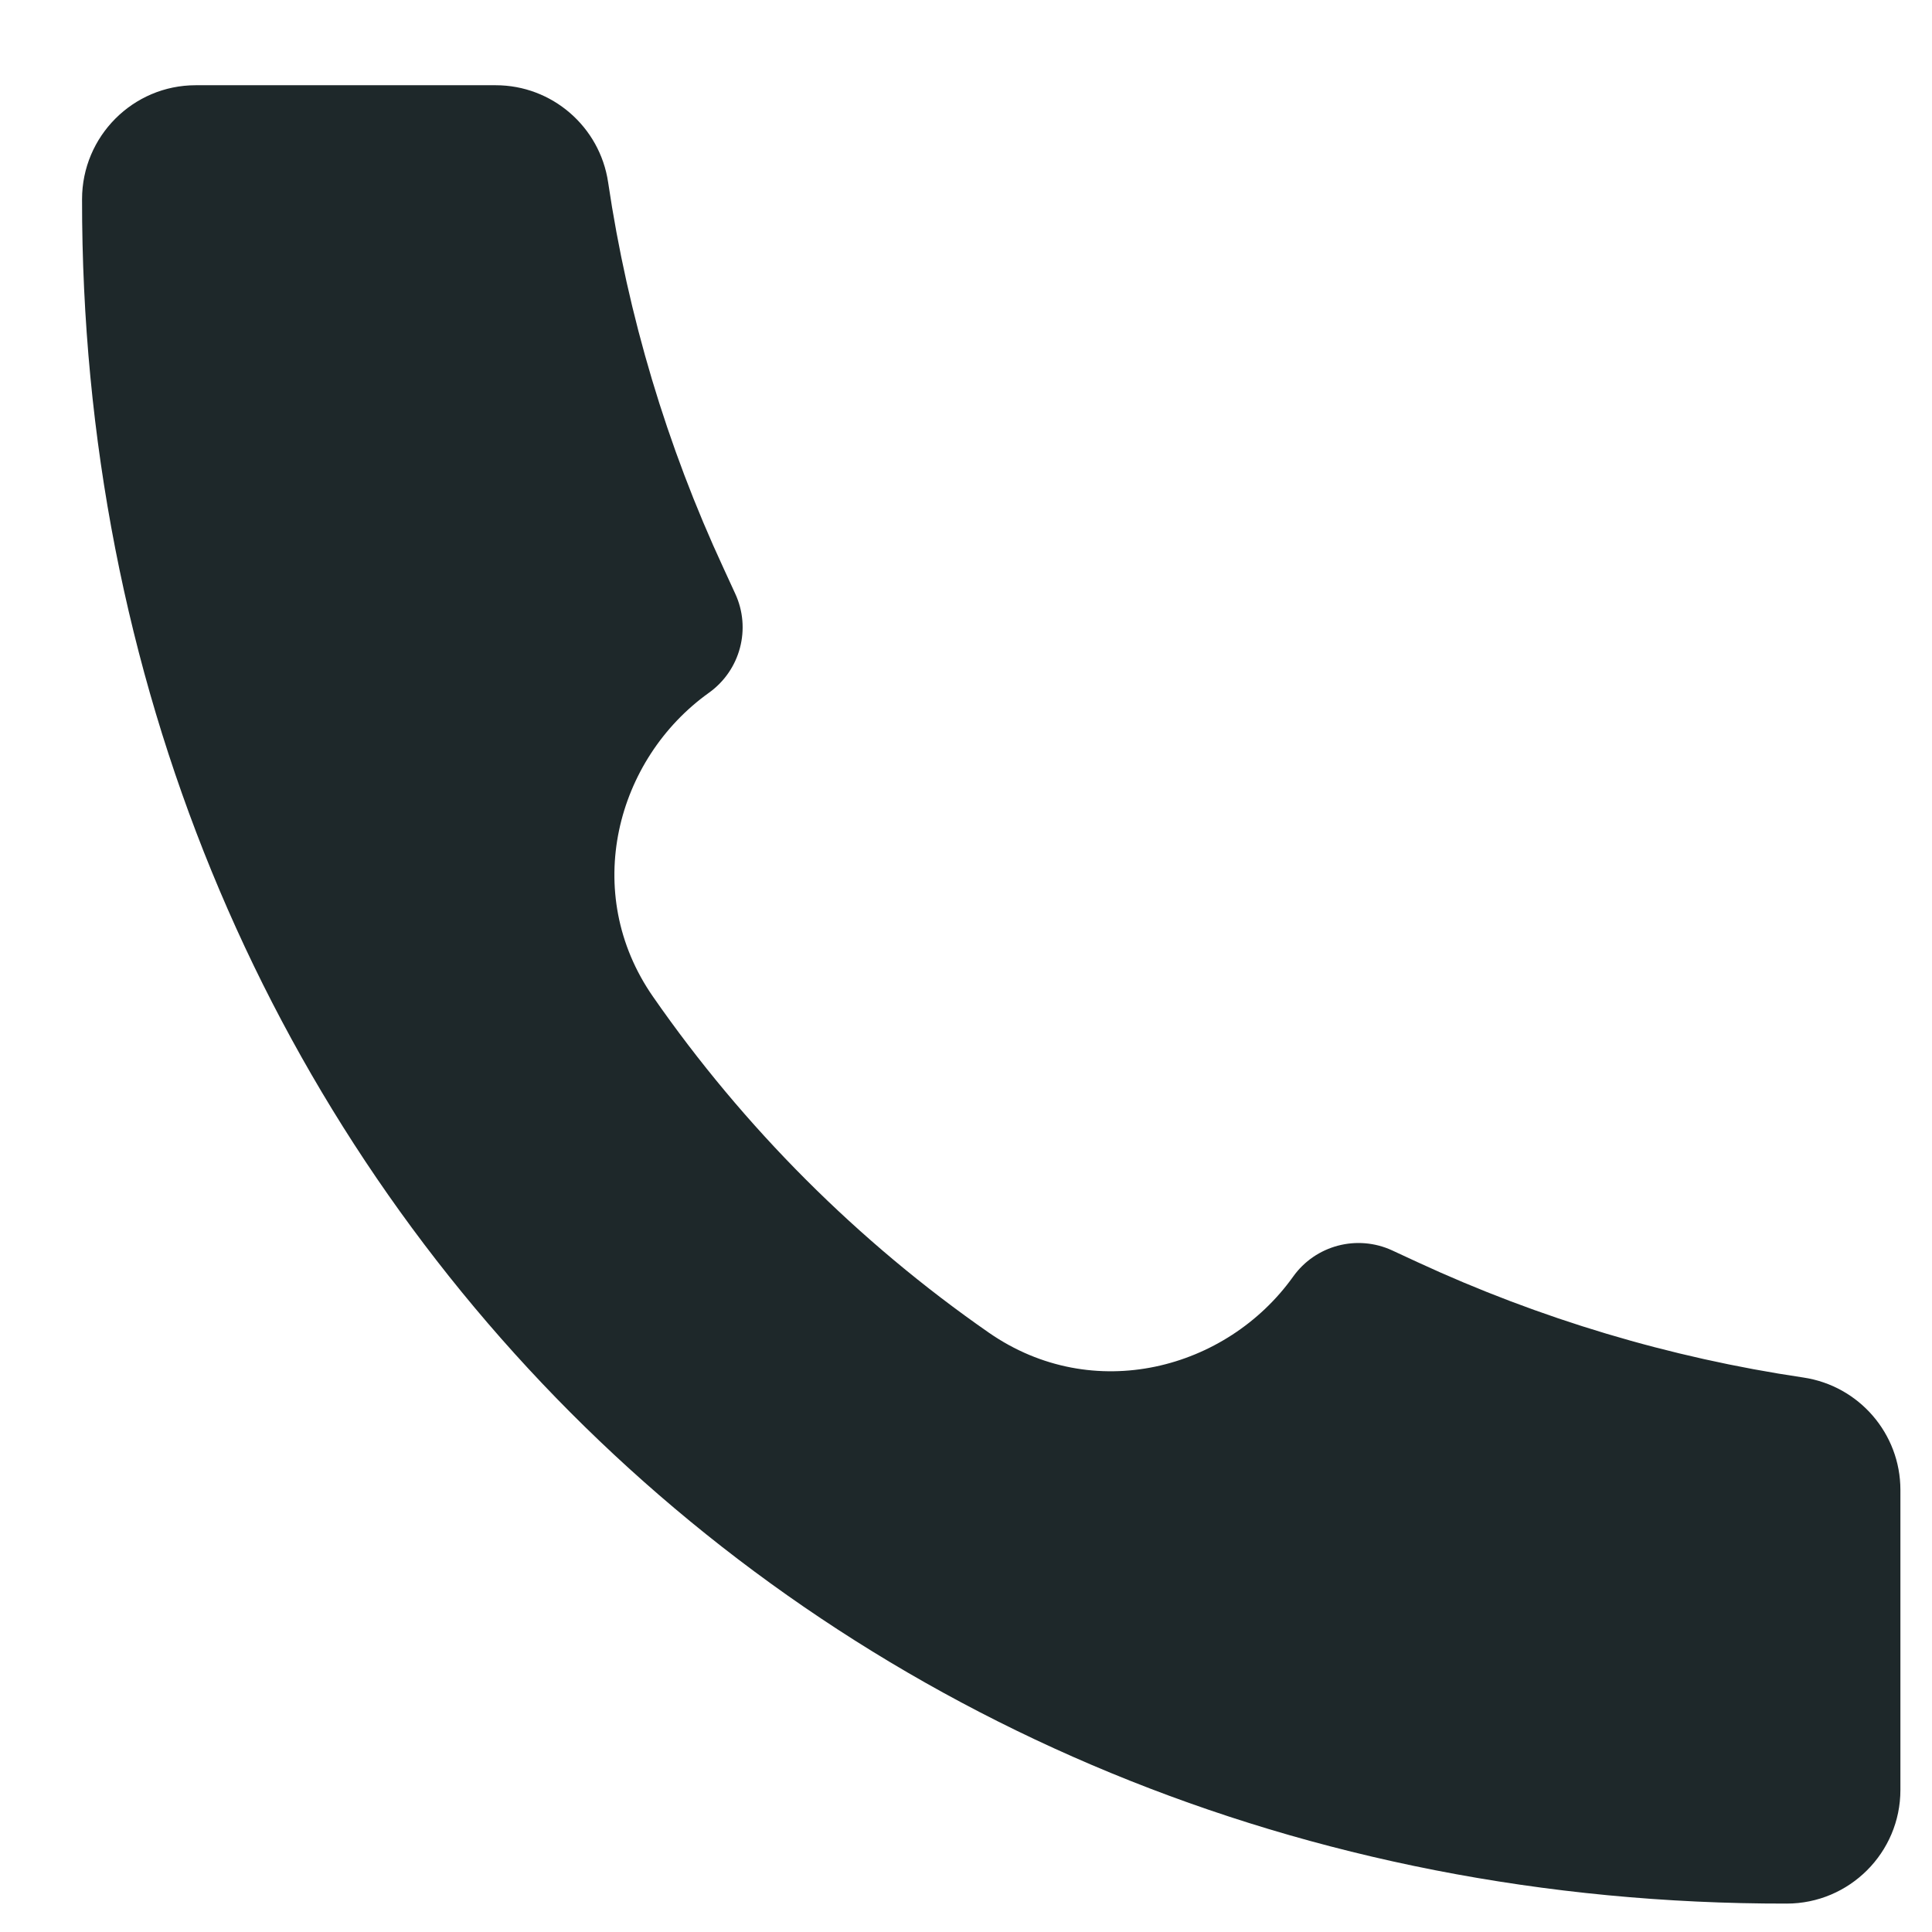 <svg width="17" height="17" viewBox="0 0 17 17" fill="none" xmlns="http://www.w3.org/2000/svg">
<path d="M15.72 16.75C7.188 16.762 0.713 10.21 0.722 1.753C0.722 1.2 1.17 0.75 1.722 0.75H4.362C4.857 0.75 5.278 1.114 5.351 1.604C5.525 2.779 5.867 3.923 6.367 5.001L6.469 5.223C6.612 5.531 6.515 5.897 6.239 6.095C5.421 6.679 5.109 7.854 5.746 8.77C6.545 9.921 7.552 10.928 8.702 11.727C9.619 12.363 10.794 12.051 11.378 11.234C11.575 10.957 11.942 10.86 12.251 11.003L12.471 11.105C13.549 11.604 14.693 11.947 15.868 12.121C16.358 12.194 16.722 12.615 16.722 13.11V15.75C16.722 16.302 16.273 16.75 15.721 16.75L15.72 16.75Z" fill="#1E282A"/>
</svg>
